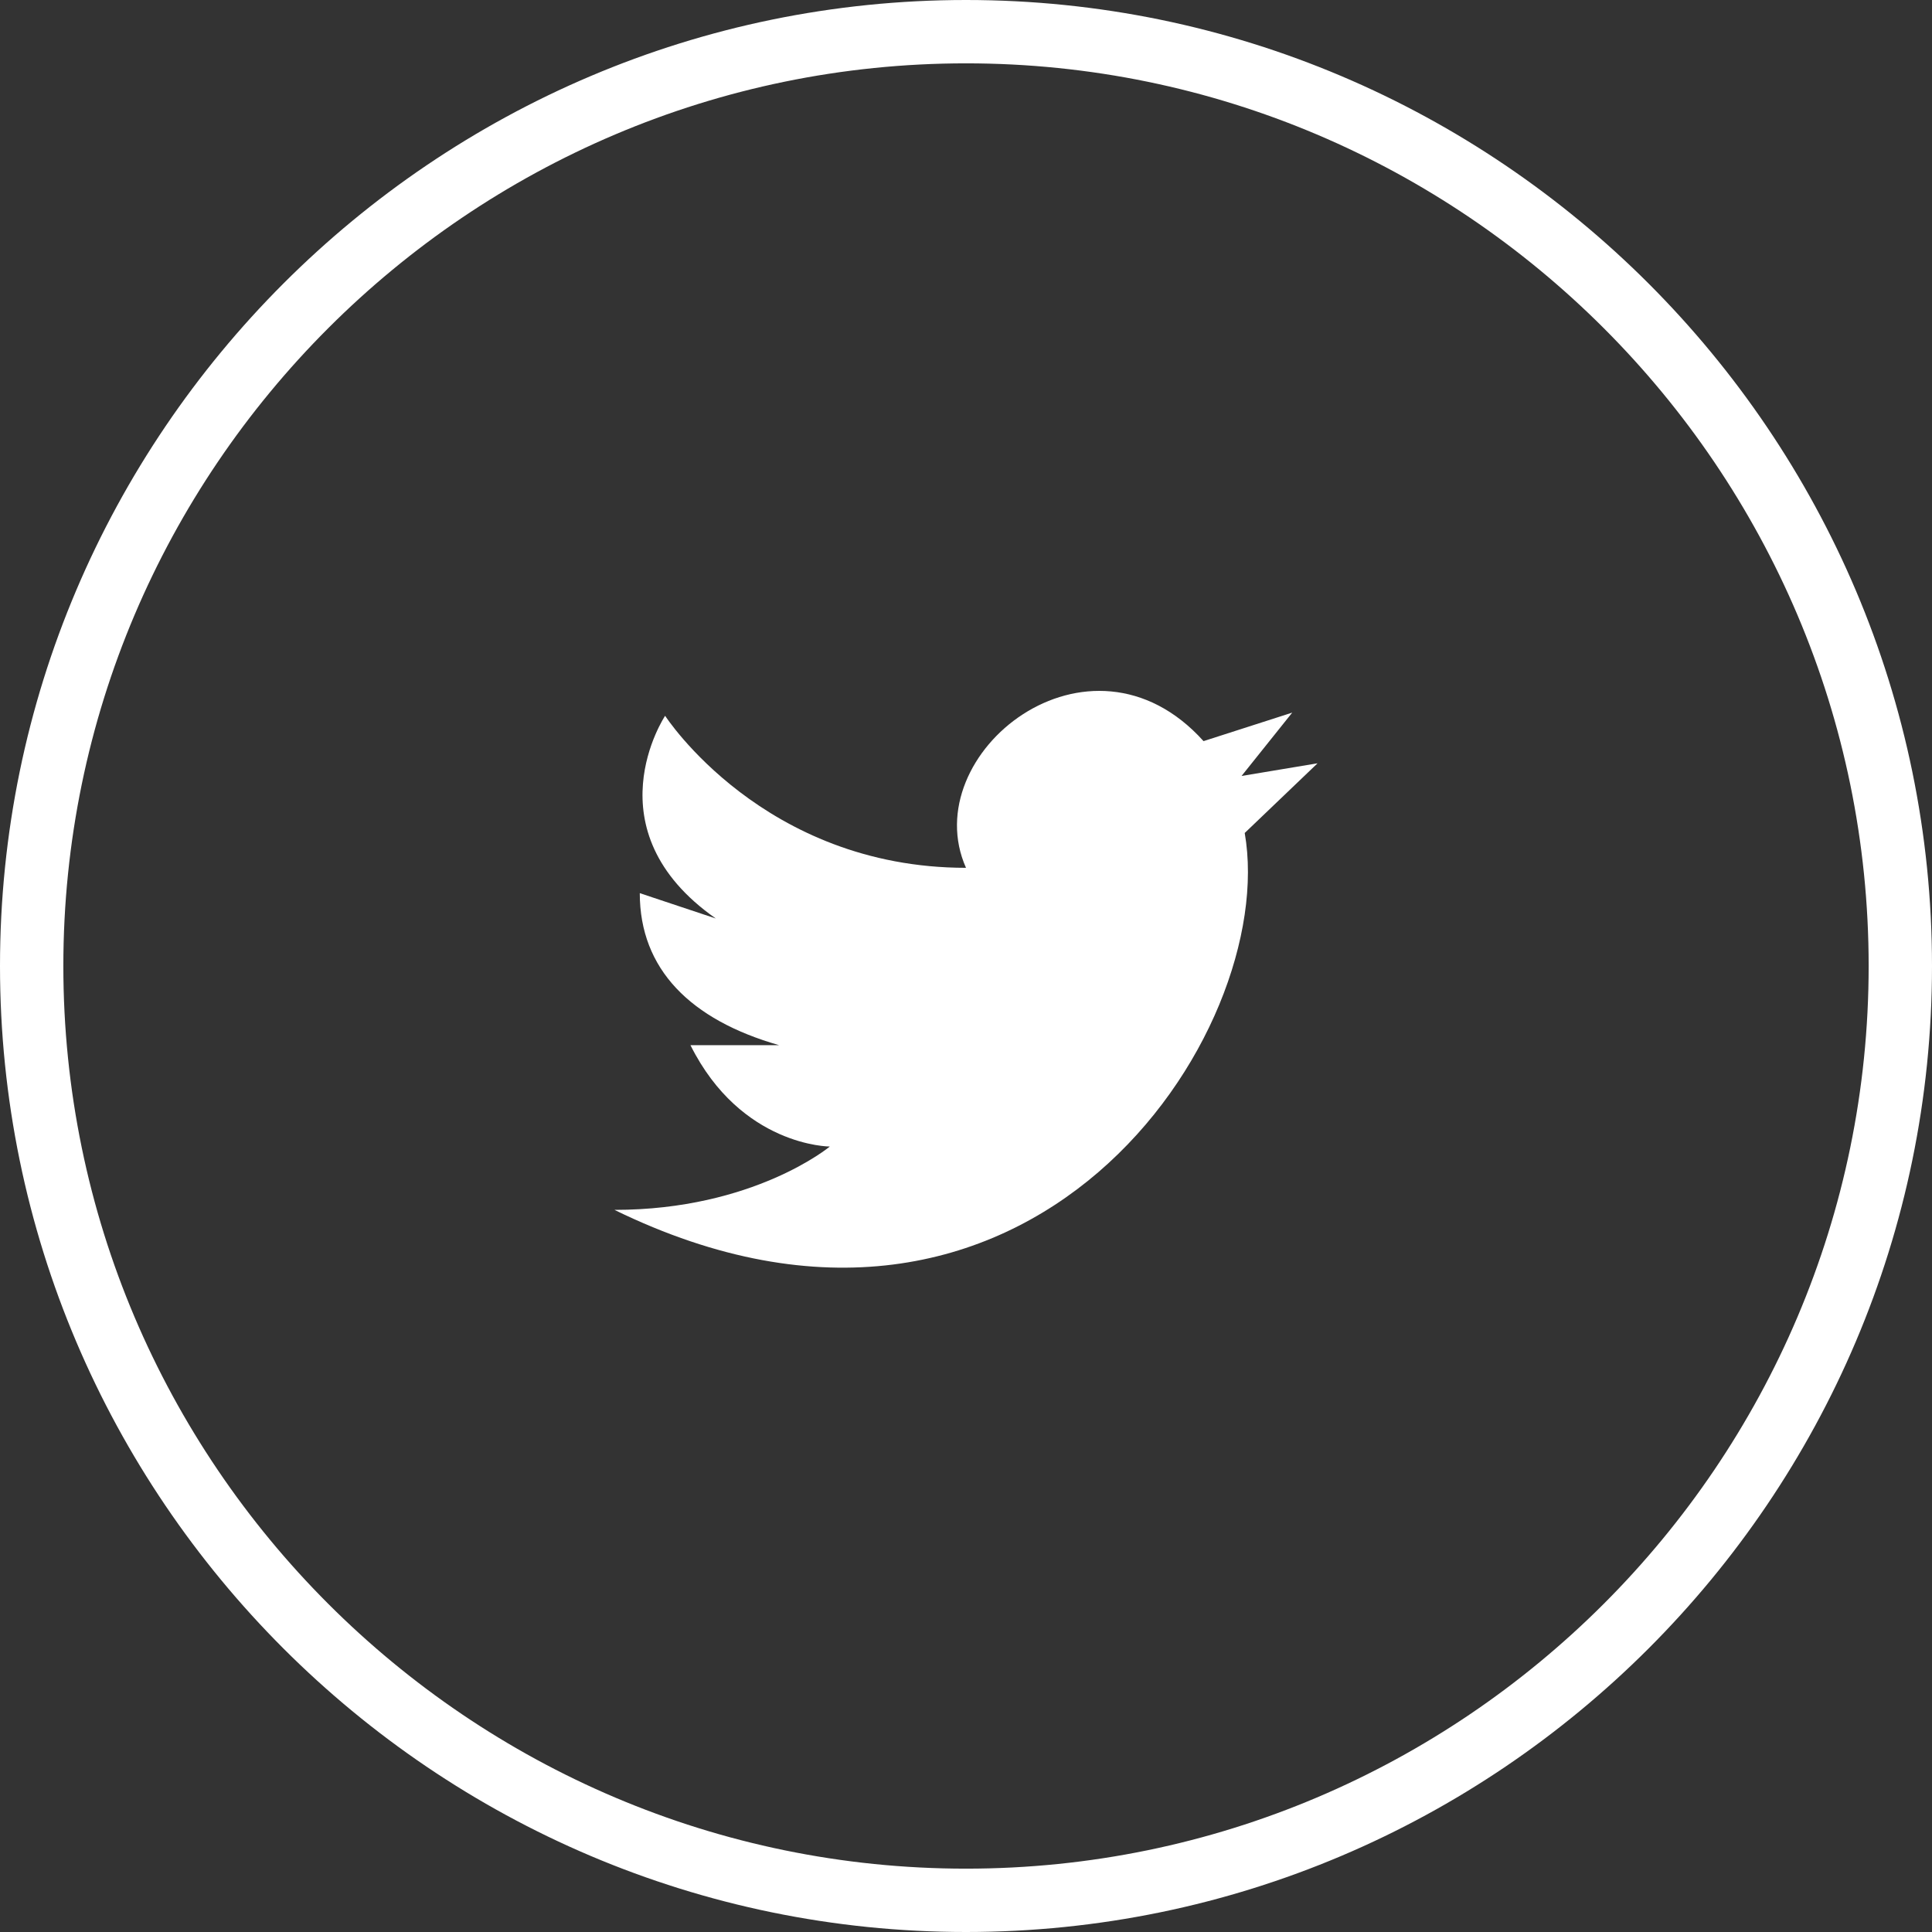 <?xml version="1.0" encoding="utf-8"?>
<!-- Generator: Adobe Illustrator 24.1.1, SVG Export Plug-In . SVG Version: 6.00 Build 0)  -->
<svg version="1.1" id="Calque_1" xmlns="http://www.w3.org/2000/svg" xmlns:xlink="http://www.w3.org/1999/xlink" x="0px" y="0px"
	 viewBox="0 0 61 61" style="enable-background:new 0 0 61 61;" xml:space="preserve">
<rect x="0" y="0" width="61" height="61" fill="#333333" stroke="none"/>
<style type="text/css">
	.st0{fill:#FFFFFF;}
</style>
<g>
	<path class="st0" d="M30.5,2C46.2,2,59,14.8,59,30.5S46.2,59,30.5,59S2,46.2,2,30.5S14.8,2,30.5,2 M30.5,0C13.7,0,0,13.7,0,30.5
		S13.7,61,30.5,61S61,47.3,61,30.5S47.3,0,30.5,0L30.5,0z"/>
</g>
<path class="st0" d="M41.6,24.1l-2.4,0.4l1.6-2L38,23.4c-3.6-4-9.1,0.4-7.5,4c-6.4,0-9.5-4.8-9.5-4.8s-2.4,3.6,1.6,6.4l-2.4-0.8
	c0,2.4,1.6,4,4.4,4.8h-2.8c1.6,3.2,4.4,3.2,4.4,3.2s-2.4,2-6.8,2c13.1,6.4,21-5.6,19.9-11.9L41.6,24.1z"/>
</svg>
